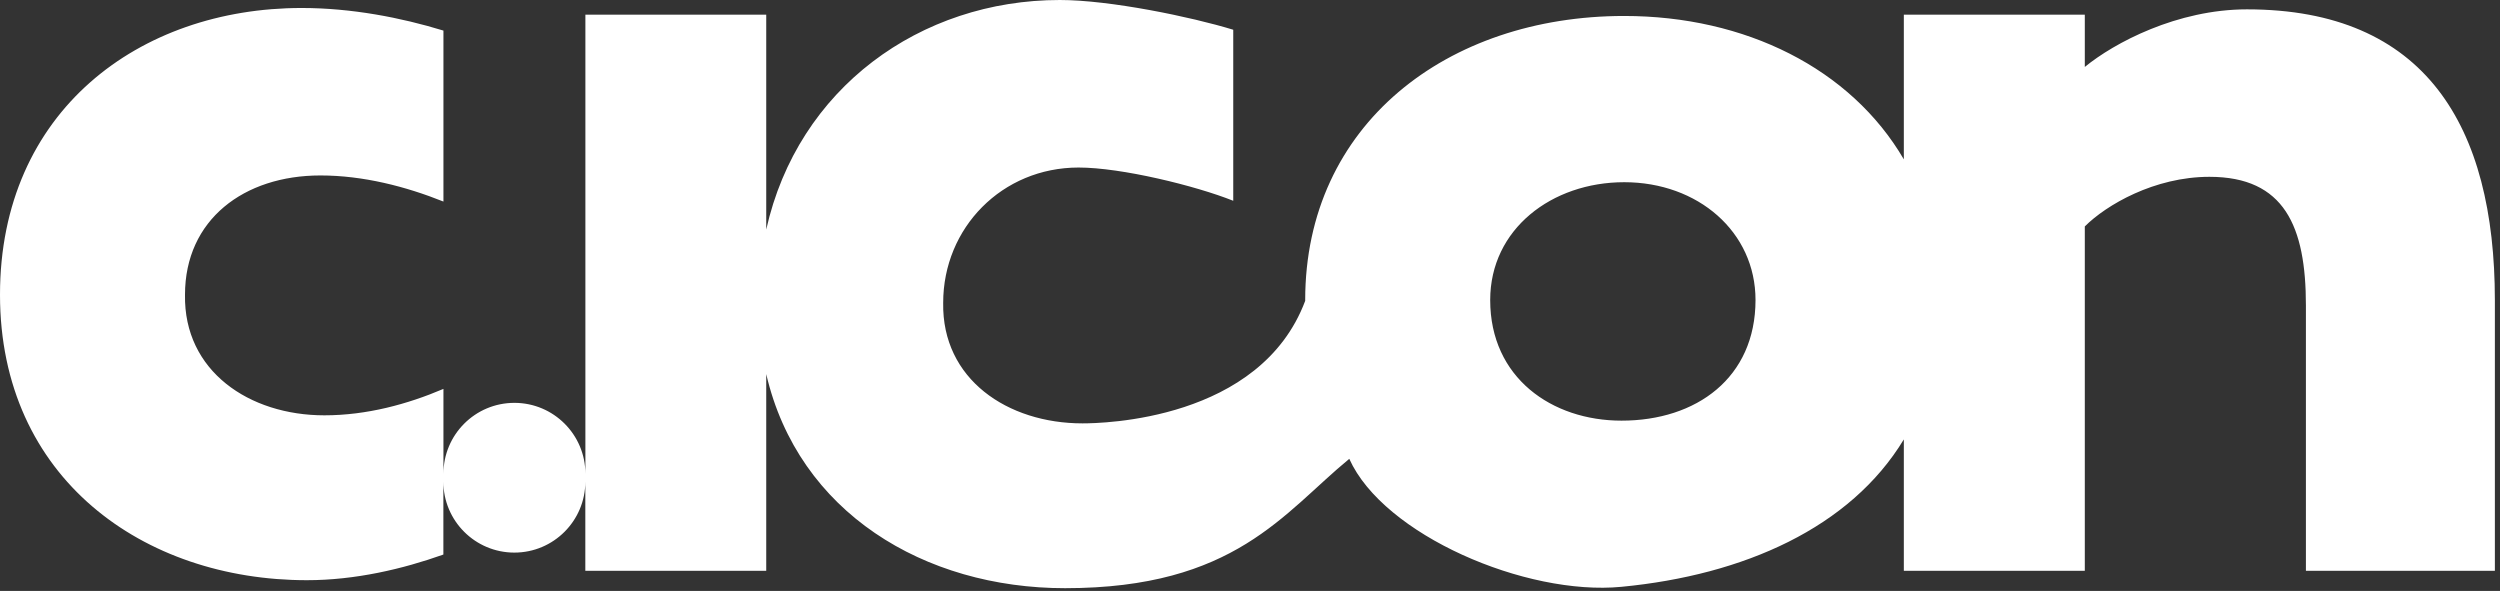 <svg xmlns="http://www.w3.org/2000/svg" fill="none" viewBox="0 0 385 91" height="91" width="385">
<rect x="0" y="0" width="385" height="91" fill="#333333" stroke="none"/>
<g clip-path="url(#clip0_4769_7070)">
<path fill="white" d="M346.03 1.44C335.29 1.44 325.6 6.59 321.06 10.31V2.26H293.19V24.54C285.01 10.54 268.76 2.46 250.12 2.46C222.88 2.46 201 19.17 201 46.21C201 46.25 201.01 46.29 201 46.33C194.08 64.78 169.68 65.2 166.71 65.2C155.15 65.2 145.04 58.39 145.25 46.63C145.25 35.07 154.33 25.8 166.1 25.8C172.69 25.8 184.11 28.6 189.92 30.92V4.58C183.39 2.58 170.9 0 163.21 0C141.74 0 122.87 13.57 118 35.35V2.26H90.15V72.97C90.15 66.93 85.25 62.04 79.22 62.04C73.18 62.04 68.29 66.93 68.29 72.97V59.89C62.73 62.26 56.45 63.96 49.95 63.96C38.39 63.96 28.28 57.15 28.49 45.39C28.49 33.83 37.57 27.02 49.34 27.02C55.93 27.02 62.49 28.72 68.29 31.04V4.71C61.76 2.71 54.13 1.23 46.45 1.23C21.46 1.23 0 17.12 0 45.39C0 73.66 22.09 89.35 47.26 89.35C54.71 89.35 62.02 87.63 68.28 85.4V74.17C68.28 80.21 73.18 85.1 79.21 85.1C85.25 85.1 90.14 80.2 90.14 74.17V87.9H118V57.61C122.95 78.92 142.34 90.58 164.03 90.58C190.16 90.58 197.65 78.99 207.79 70.66C213.05 82.37 234.98 91.79 249.7 90.37C268.57 88.56 284.96 81.26 293.19 67.67V87.9H321.06V34.87C324.36 31.57 331.78 27.23 340.25 27.23C351.81 27.23 355.11 34.87 355.11 47.04V87.9H384.21V46.22C384.2 19.38 373.48 1.44 346.03 1.44ZM249.71 64.78C238.99 64.78 229.49 58.18 229.49 46.21C229.49 35.28 238.98 28.06 250.13 28.06C261.48 28.06 270.35 35.69 270.35 46.21C270.34 58.17 261.27 64.78 249.71 64.78Z"></path>
</g>
<defs>
<clipPath id="clip0_4769_7070">
<rect fill="white" height="90.58" width="384.2"></rect>
</clipPath>
</defs>
</svg>
